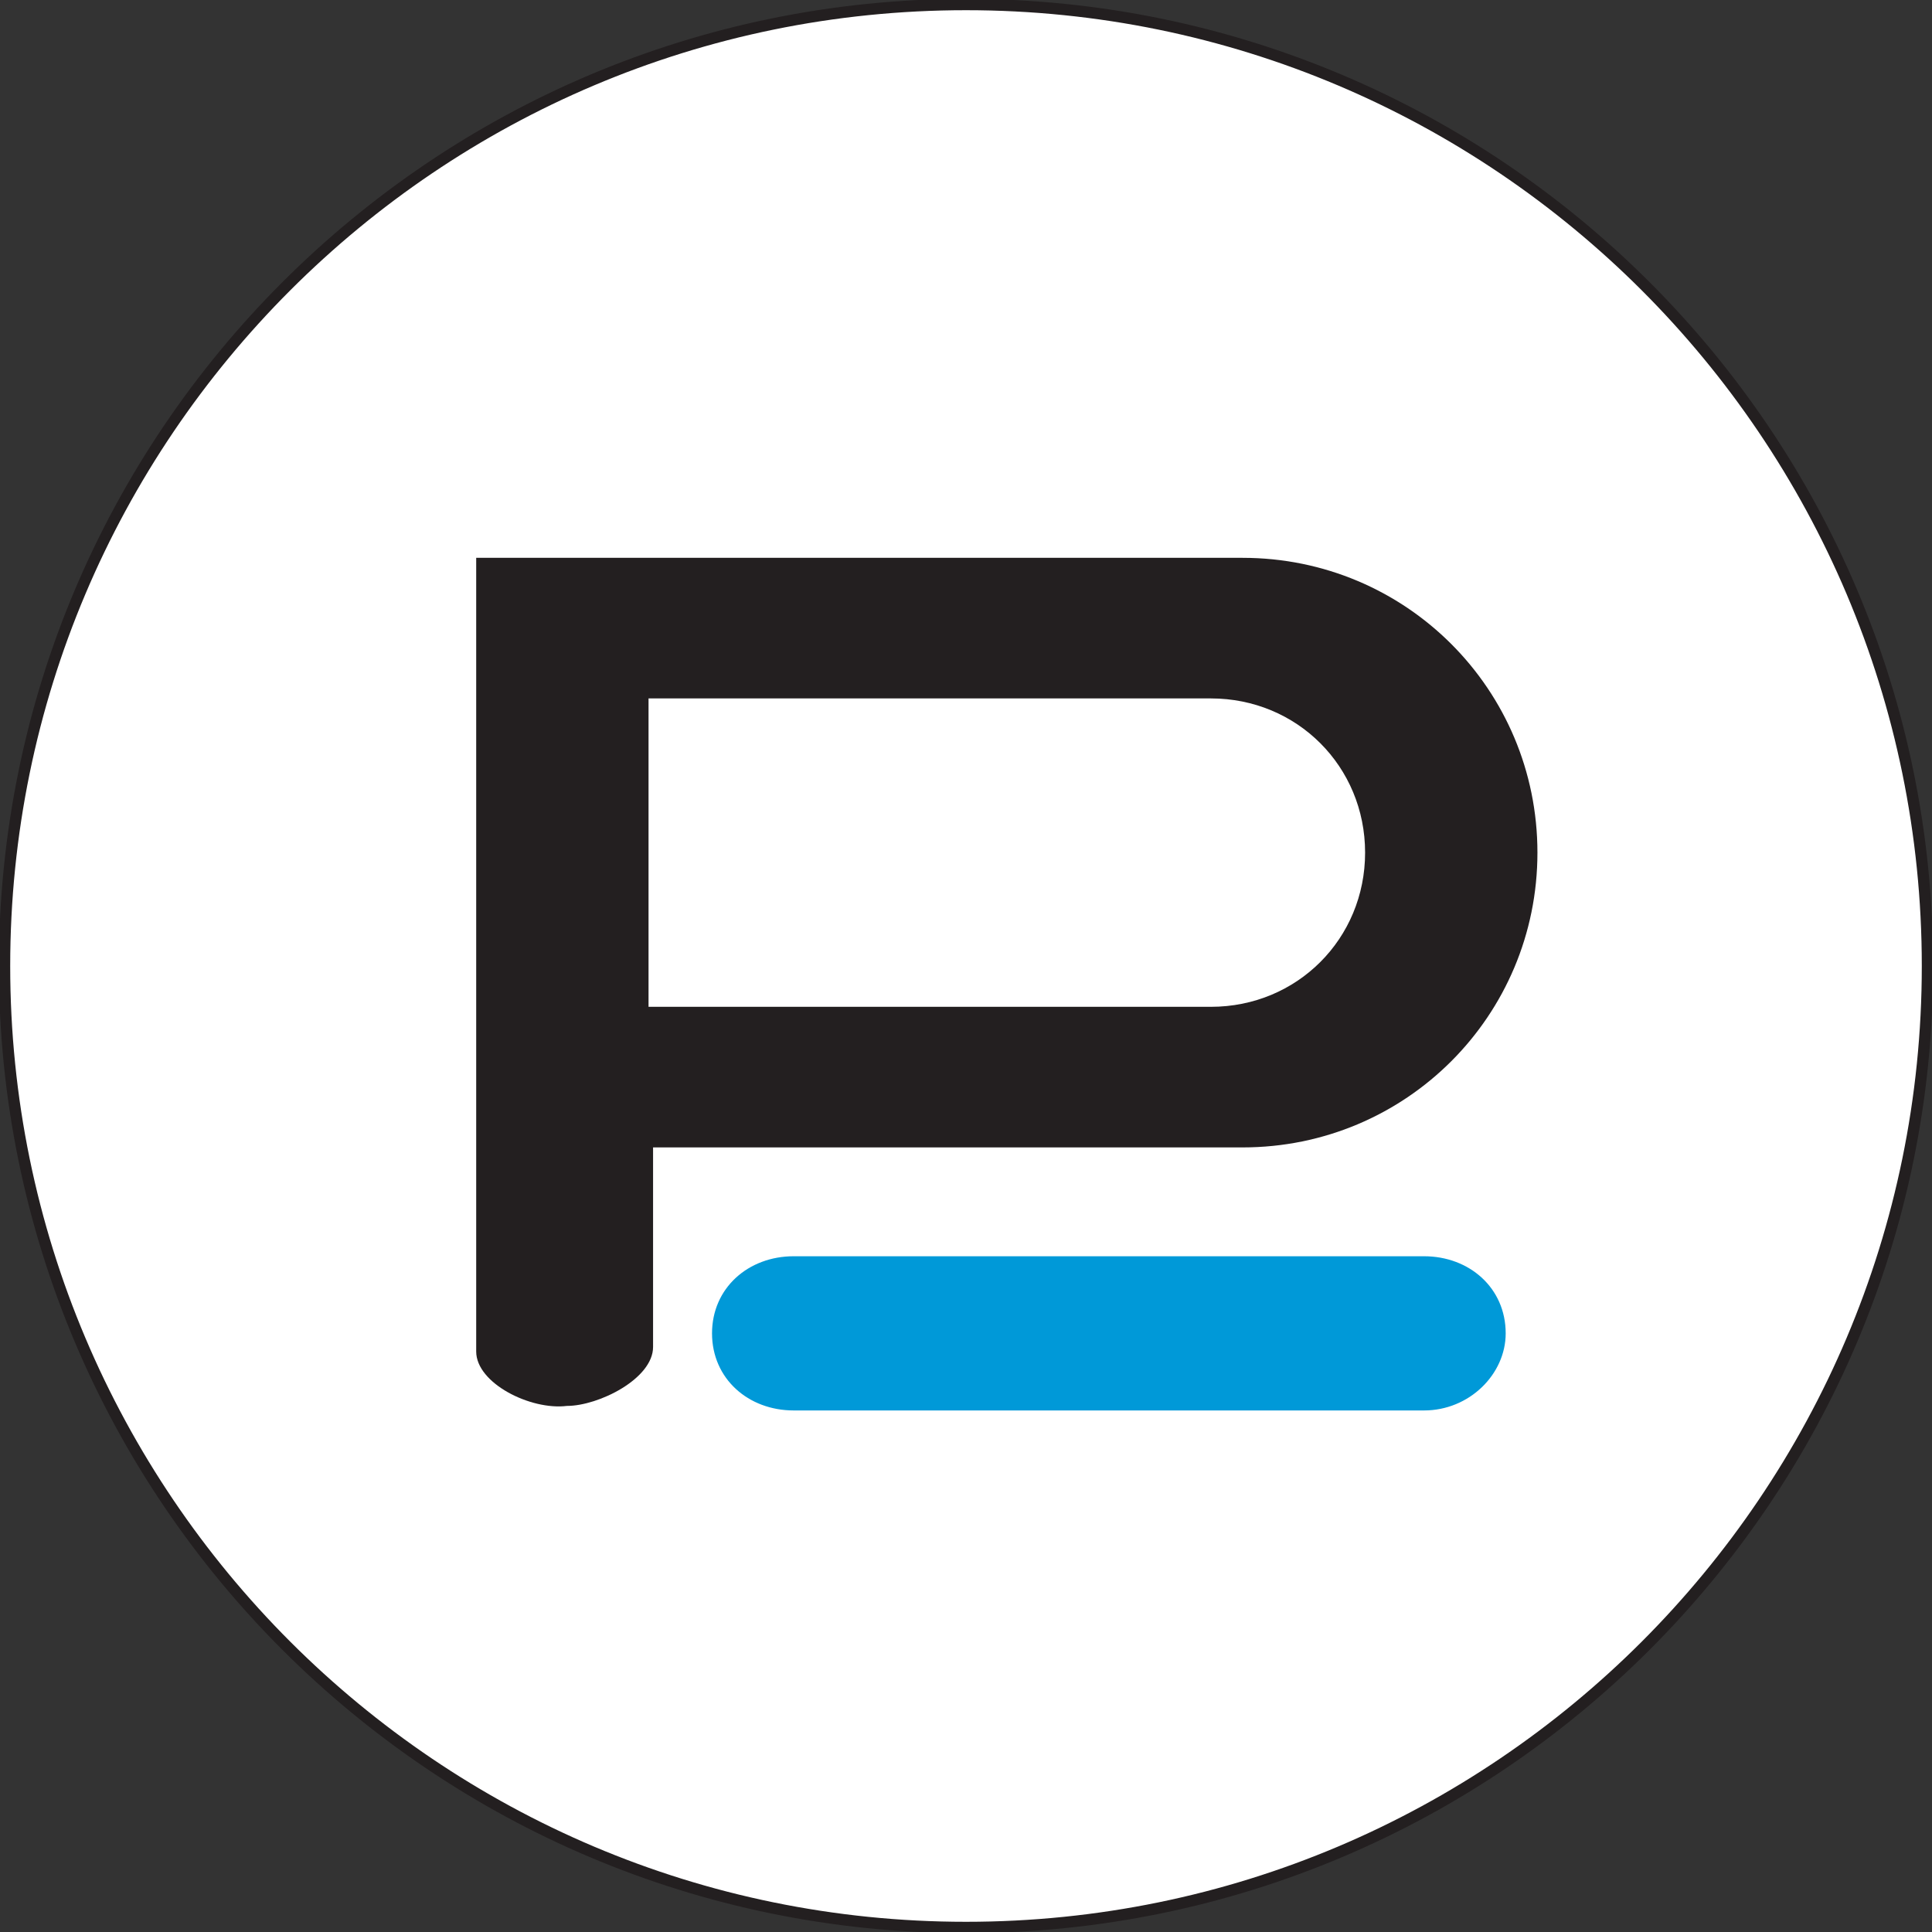 <svg xml:space="preserve" style="enable-background:new 0 0 42.6 42.6;" viewBox="0 0 42.6 42.6" y="0px" x="0px" xmlns:xlink="http://www.w3.org/1999/xlink" xmlns="http://www.w3.org/2000/svg" id="Layer_1" version="1.1">
<rect x="0" y="0" width="42.6" height="42.6" fill="#333333" stroke="none"/>
<style type="text/css">
	.st0{fill:#FFFFFF;}
	.st1{fill:none;stroke:#231F20;stroke-width:0.25;stroke-miterlimit:3.864;}
	.st2{fill:#0099D8;}
	.st3{fill:#231F20;}
</style>
<g>
	<path d="M0.1,21.3C0.1,9.6,9.6,0.1,21.3,0.1c11.7,0,21.2,9.5,21.2,21.2c0,11.7-9.5,21.2-21.2,21.2
		C9.6,42.5,0.1,33,0.1,21.3" class="st0"></path>
	<path d="M0.1,21.3C0.1,9.6,9.6,0.1,21.3,0.1c11.7,0,21.2,9.5,21.2,21.2c0,11.7-9.5,21.2-21.2,21.2
		C9.6,42.5,0.1,33,0.1,21.3z" class="st1"></path>
	<path d="M17.5,27.7h13.9c1,0,1.8,0.7,1.8,1.7c0,0.9-0.8,1.7-1.8,1.7H17.5c-1,0-1.8-0.7-1.8-1.7
		C15.7,28.4,16.5,27.7,17.5,27.7" class="st2"></path>
	<path d="M26.7,15.4H14.3v6.8h12.4c1.9,0,3.4-1.5,3.4-3.4S28.6,15.4,26.7,15.4 M10.5,29.8V12.3h16.9
		c3.6,0,6.5,2.9,6.5,6.5c0,3.6-2.9,6.5-6.5,6.5h-13v4.4c0,0.7-1.2,1.3-1.9,1.3C11.7,31.1,10.5,30.5,10.5,29.8" class="st3"></path>
</g>
</svg>
